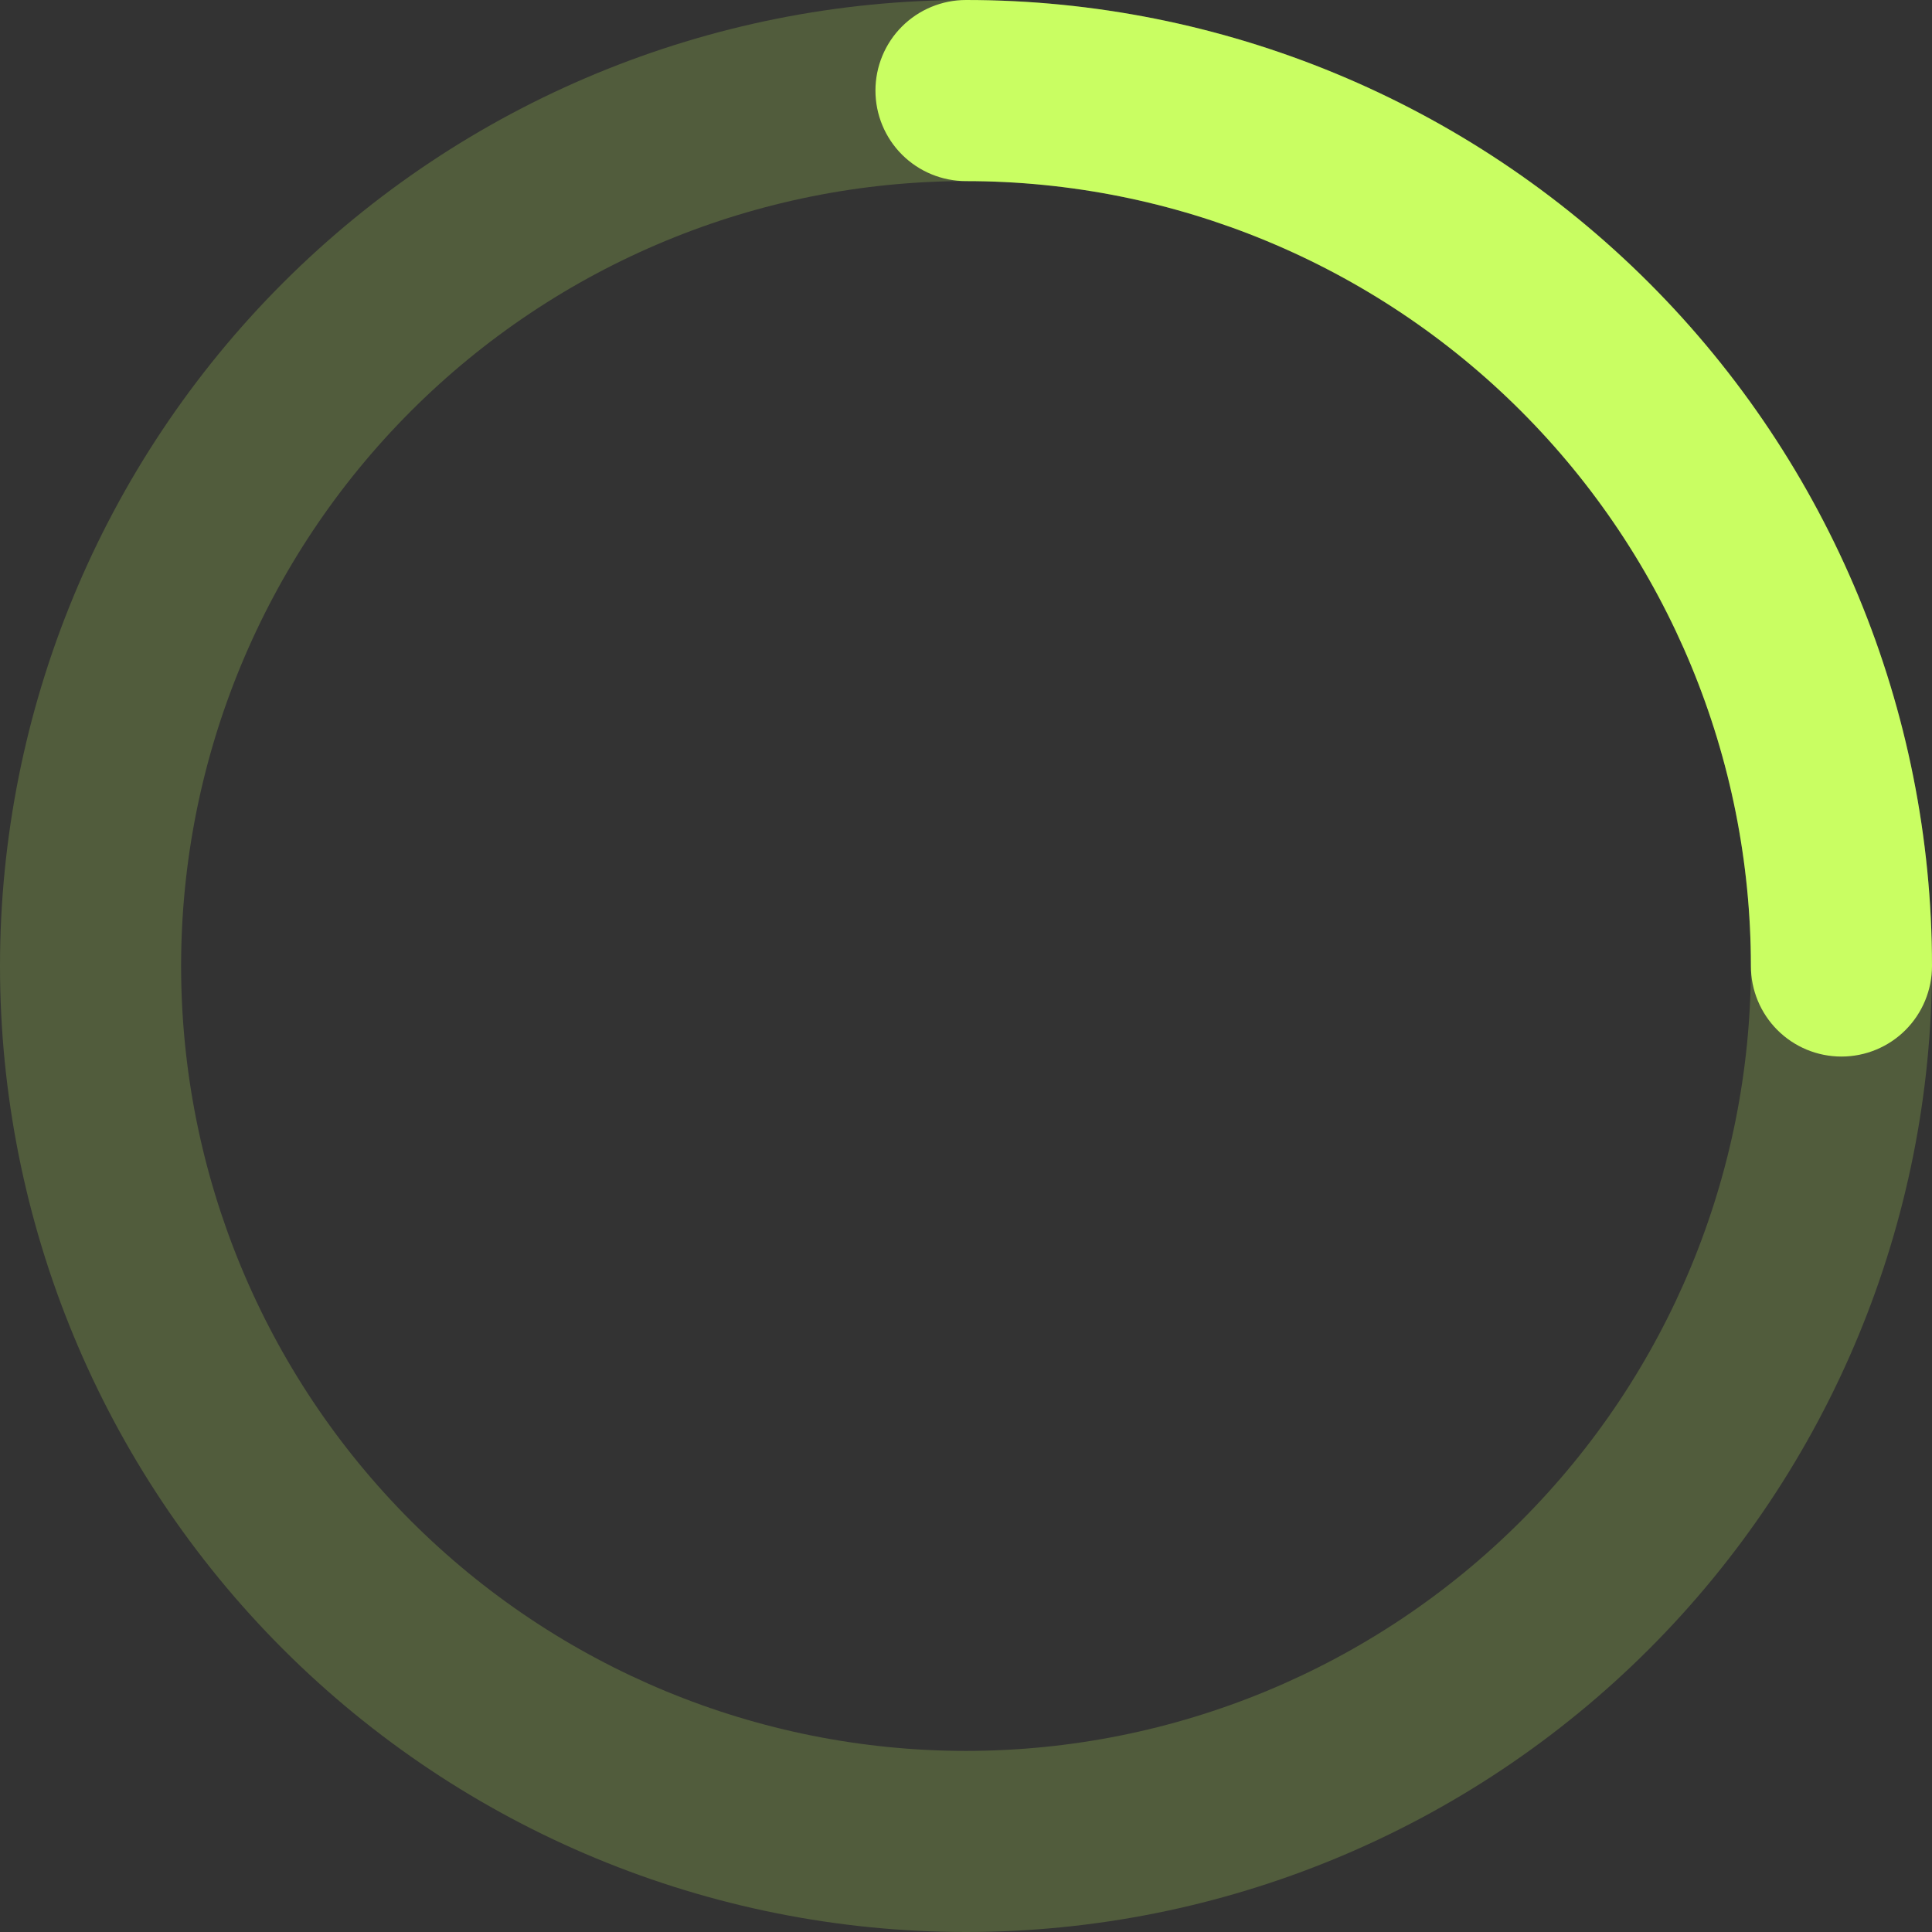 <svg width="54" height="54" viewBox="0 0 54 54" fill="none" xmlns="http://www.w3.org/2000/svg">
<rect x="0" y="0" width="54" height="54" fill="#333333" stroke="none"/>
<g clip-path="url(#clip0_118_757)">
<path opacity="0.2" fill-rule="evenodd" clip-rule="evenodd" d="M27 5.062C21.182 5.062 15.602 7.374 11.488 11.488C7.374 15.602 5.062 21.182 5.062 27C5.062 32.818 7.374 38.398 11.488 42.512C15.602 46.626 21.182 48.938 27 48.938C32.818 48.938 38.398 46.626 42.512 42.512C46.626 38.398 48.938 32.818 48.938 27C48.938 21.182 46.626 15.602 42.512 11.488C38.398 7.374 32.818 5.062 27 5.062ZM0 27C0 19.839 2.845 12.972 7.908 7.908C12.972 2.845 19.839 0 27 0C34.161 0 41.028 2.845 46.092 7.908C51.155 12.972 54 19.839 54 27C54 34.161 51.155 41.028 46.092 46.092C41.028 51.155 34.161 54 27 54C19.839 54 12.972 51.155 7.908 46.092C2.845 41.028 0 34.161 0 27Z" fill="#C9FE62"/>
<path fill-rule="evenodd" clip-rule="evenodd" d="M24.469 2.531C24.469 1.86 24.735 1.216 25.21 0.741C25.685 0.267 26.329 0 27 0C34.161 0 41.028 2.845 46.092 7.908C51.155 12.972 54 19.839 54 27C54 27.671 53.733 28.315 53.259 28.79C52.784 29.265 52.14 29.531 51.469 29.531C50.797 29.531 50.154 29.265 49.679 28.79C49.204 28.315 48.938 27.671 48.938 27C48.938 21.182 46.626 15.602 42.512 11.488C38.398 7.374 32.818 5.062 27 5.062C26.329 5.062 25.685 4.796 25.21 4.321C24.735 3.846 24.469 3.203 24.469 2.531Z" fill="#C9FE62"/>
</g>
<defs>
<clipPath id="clip0_118_757">
<rect width="54" height="54" fill="white"/>
</clipPath>
</defs>
</svg>
